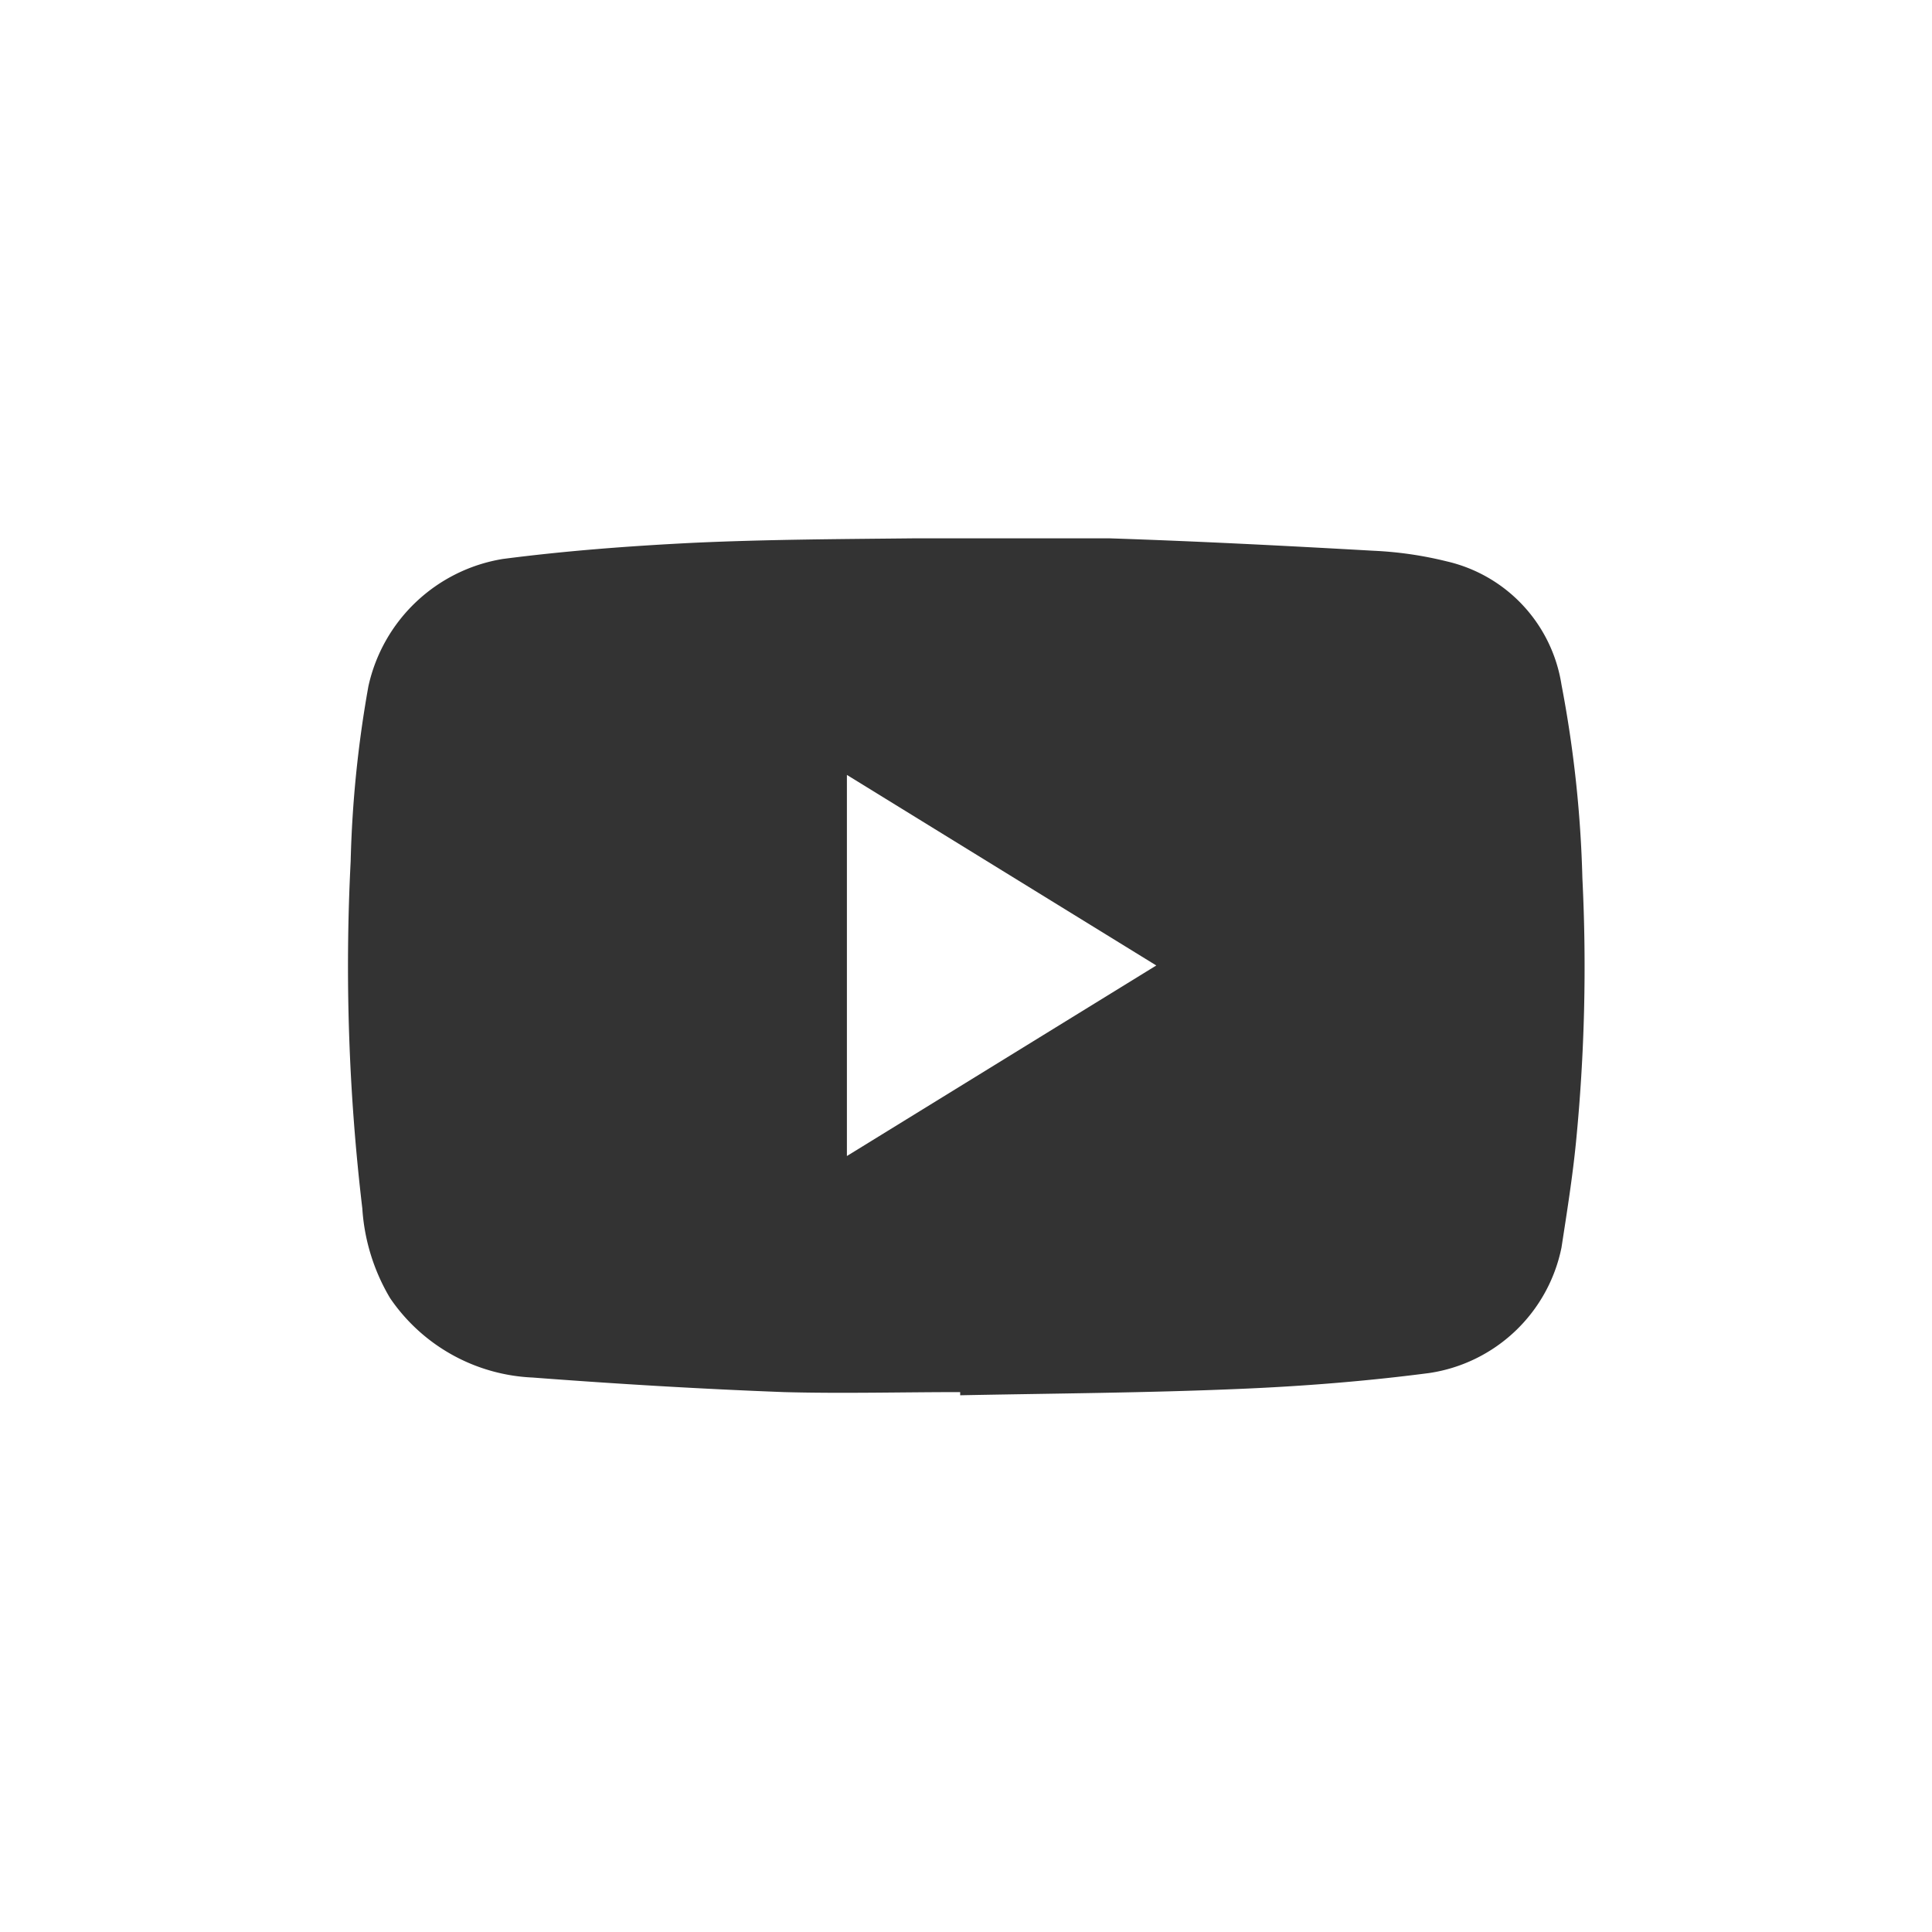 <svg id="Layer_1" data-name="Layer 1" xmlns="http://www.w3.org/2000/svg" viewBox="0 0 73 73"><rect x="0" y="0" width="73" height="73" fill="#333333" stroke="none"/><defs><style>.cls-1{fill:#fff;}</style></defs><path class="cls-1" d="M32,43.68l11.69-7.2L32,29.28Z"/><path class="cls-1" d="M0,0V73H73V0ZM59.55,43.14c-.13,1.32-.34,2.64-.55,4a6,6,0,0,1-5,4.74c-2.38.31-4.78.5-7.18.6-3.51.15-7,.17-10.54.24V52.6c-2.22,0-4.45.06-6.66,0-3.17-.12-6.33-.31-9.49-.55a6.88,6.88,0,0,1-5.39-3,7.56,7.56,0,0,1-1.05-3.39,77.74,77.74,0,0,1-.44-13.12,43.3,43.3,0,0,1,.67-6.61A6.23,6.23,0,0,1,19,21.12c2.39-.31,4.79-.49,7.19-.61,2.81-.13,5.62-.14,8.43-.17,2.43,0,4.85,0,7.28,0,3.32.11,6.64.28,10,.47a14.13,14.13,0,0,1,2.76.4A5.68,5.68,0,0,1,59,25.87a44.9,44.9,0,0,1,.79,7.31A67.63,67.63,0,0,1,59.55,43.14Z"/></svg>